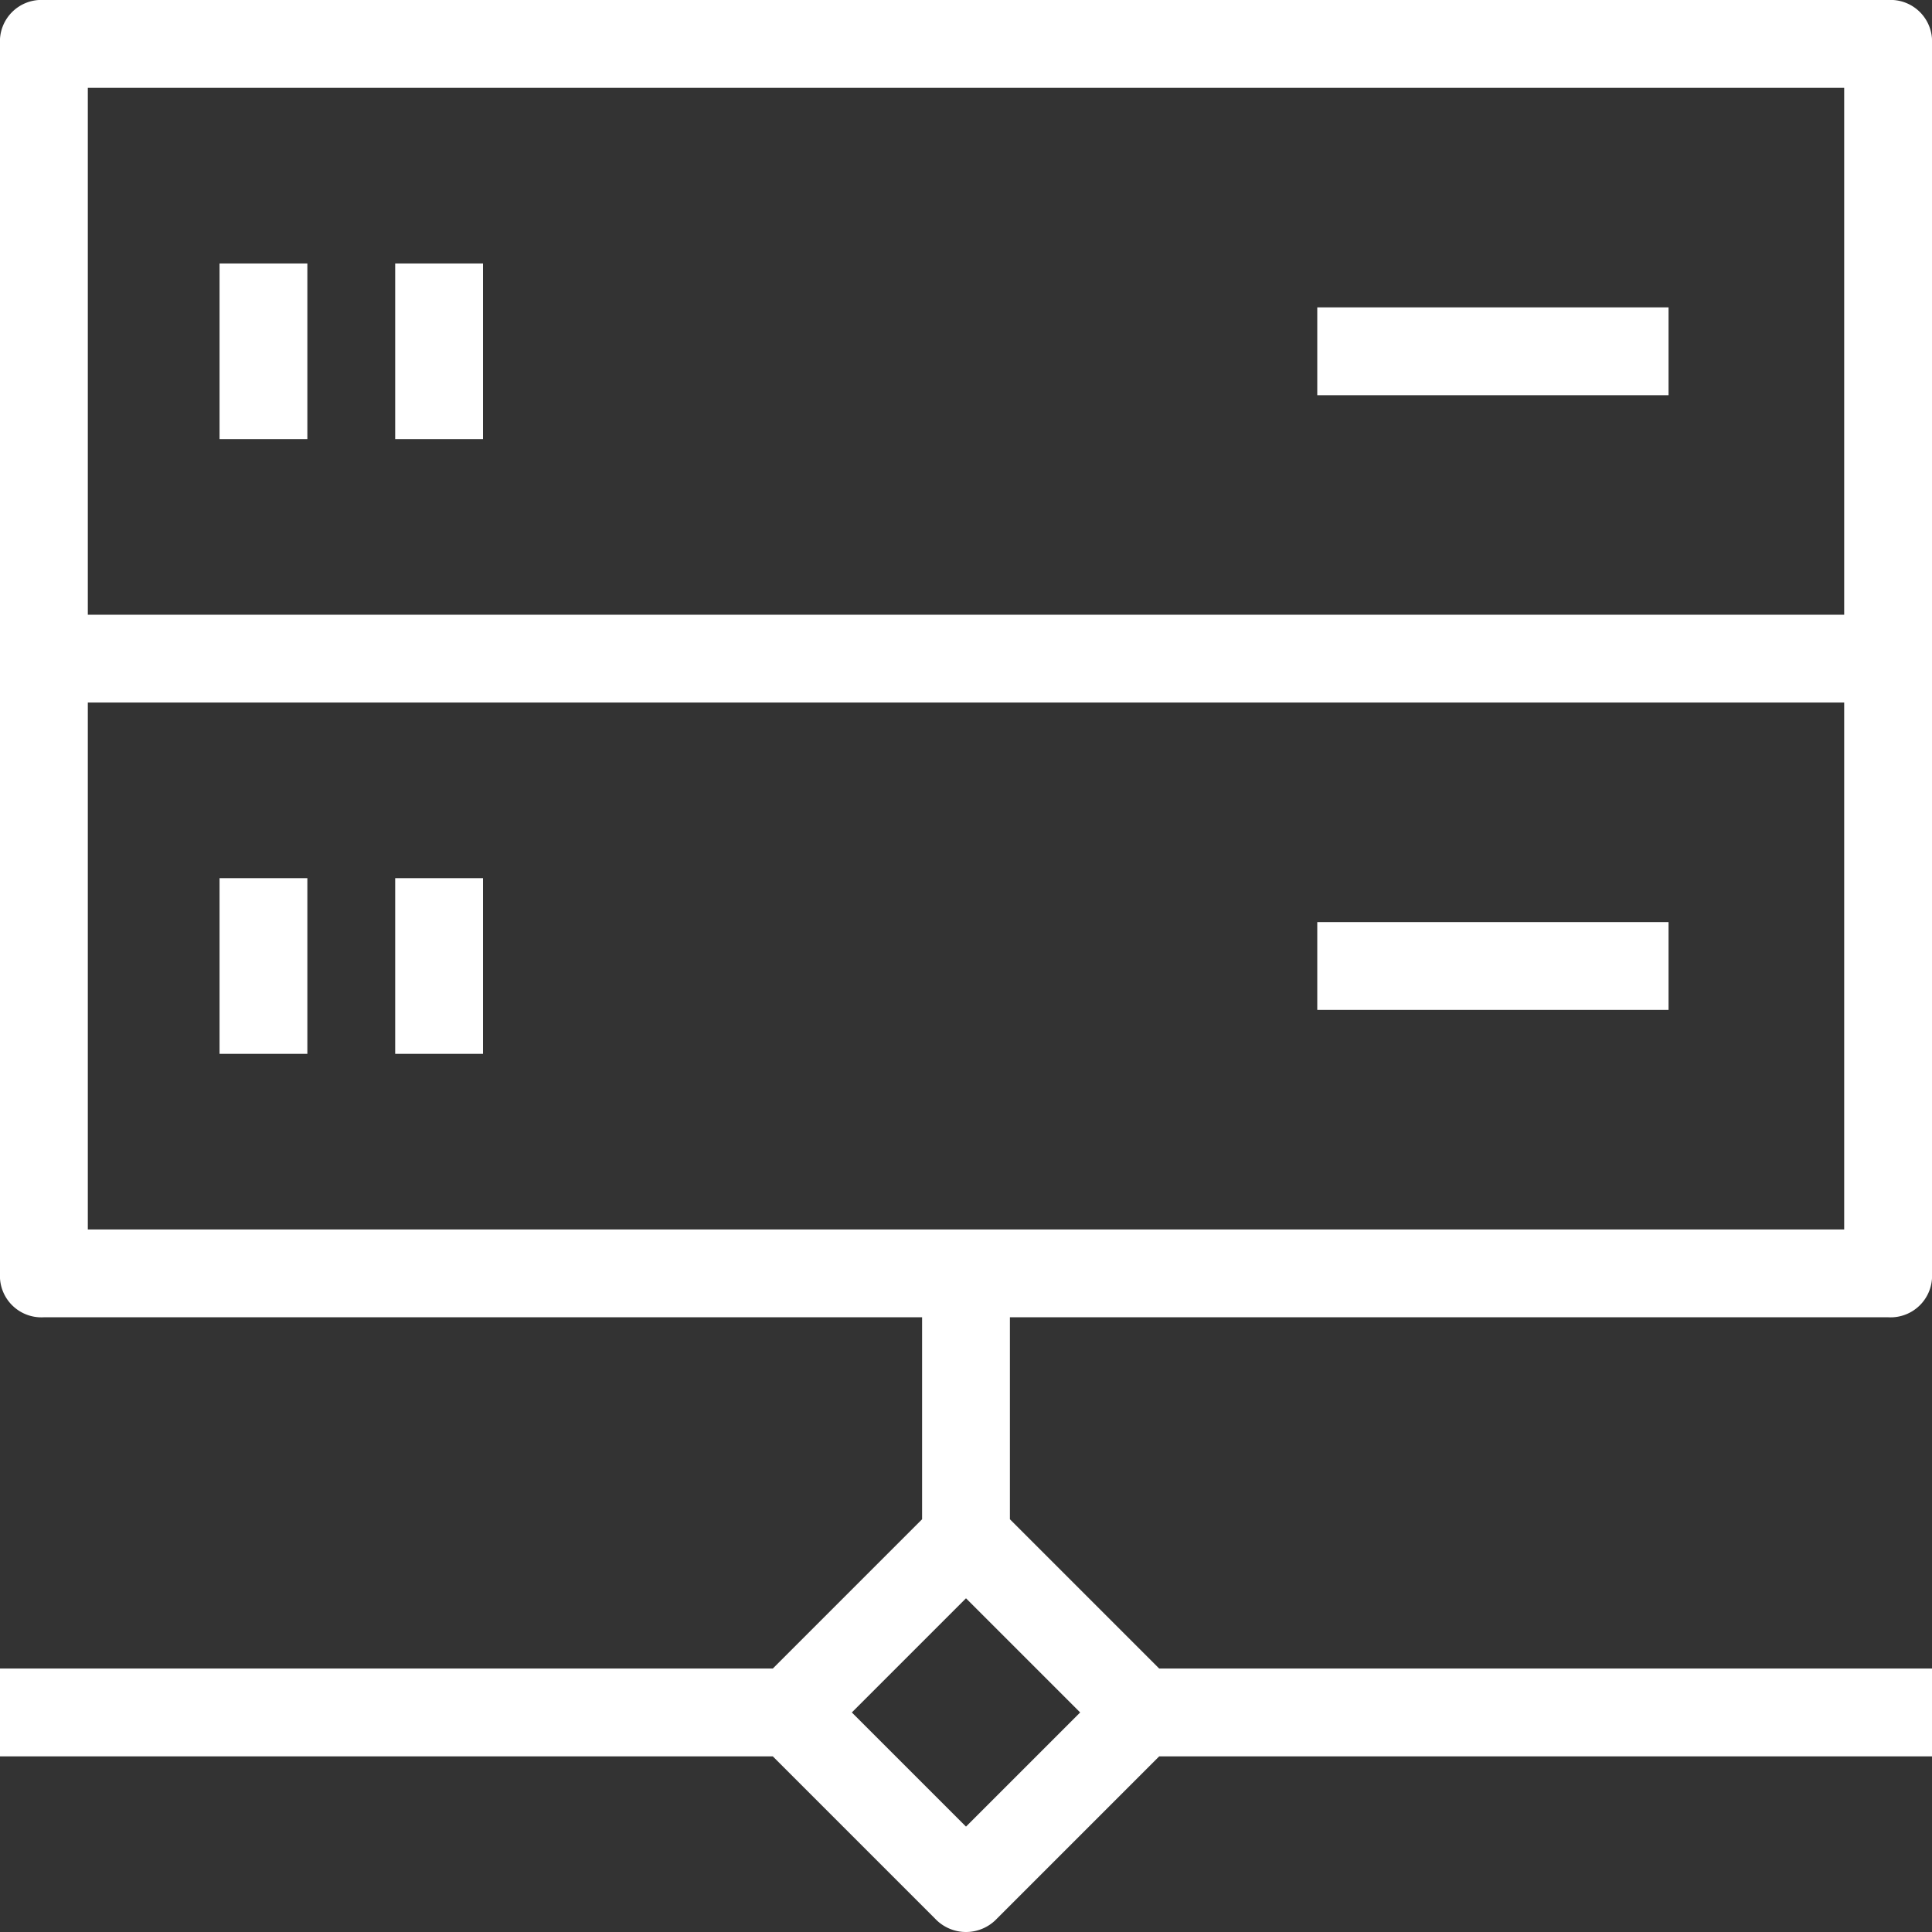 <svg xmlns="http://www.w3.org/2000/svg" width="264" height="264" viewBox="0 0 264 264">
  <rect x="0" y="0" width="264" height="264" fill="#333333" stroke="none"/>
  <defs>
    <style>
      .cls-1 {
        fill: #fff;
        fill-rule: evenodd;
      }
    </style>
  </defs>
  <path id="形状_30" data-name="形状 30" class="cls-1" d="M494,615h12V591H494v24Zm-24,0h12V591H470v24Zm150-6h48V597H620v12ZM494,699h12V675H494v24Zm-24,0h12V675H470v24Zm150-6h48V681H620v12Zm78,42a5.669,5.669,0,0,0,6-6V561a5.669,5.669,0,0,0-6-6h-252a5.669,5.669,0,0,0-6,6V729a5.669,5.669,0,0,0,6,6H566v27.6L545.6,783h-105.6v12H545.6l22.2,22.2a5.8,5.8,0,0,0,8.4,0L598.4,795H704V783H598.4L578,762.6V735H698ZM452,567H692v72H452V567ZM587.6,789L572,804.6,556.4,789,572,773.4,587.6,789h0ZM452,723V651H692v72H452Z" transform="translate(-440 -555)"/>
</svg>
